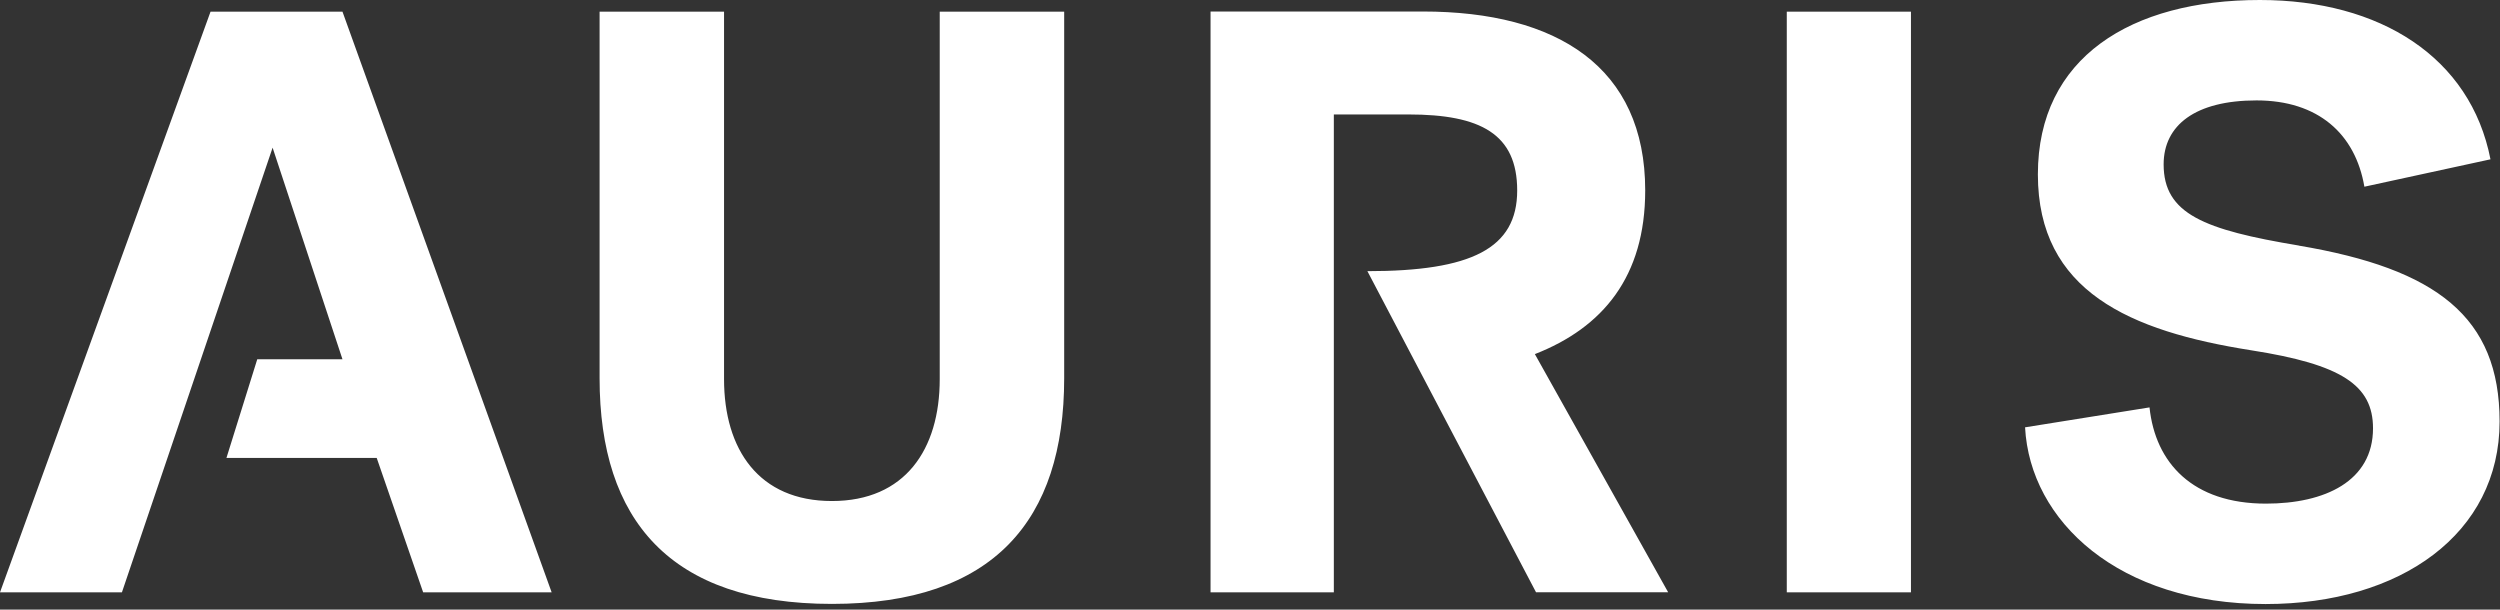 <svg width="365" height="89" viewBox="0 0 365 89" fill="none" xmlns="http://www.w3.org/2000/svg">
<rect x="0" y="0" width="365" height="89" fill="#333333" stroke="none"/>
<path d="M87.54 55.23V1.7H105.71V55.35C105.71 65.64 110.8 73.15 121.46 73.15C132.12 73.15 137.2 65.64 137.2 55.35V1.7H155.37V55.23C155.37 75.94 145.08 88.17 121.46 88.17C97.84 88.17 87.54 75.94 87.54 55.23ZM260.87 1.7H279V86.48H260.87V1.7ZM335.63 35.86C355.74 39.25 364.94 46.28 364.94 61.54C364.94 77.89 350.53 88.19 330.78 88.19C309.34 88.19 296.38 76.08 295.66 62.39L313.83 59.48C314.68 67.59 320.13 73.53 330.83 73.53C339.43 73.53 346.46 70.26 346.46 62.53C346.46 56.23 341.86 53.2 328.66 51.14C310.98 48.35 297.53 42.54 297.53 25.46C297.53 8.38 311.16 0 329.94 0C347.5 0 360.7 8.36 363.61 23.26L345.2 27.26C343.87 19.51 338.42 14.66 329.46 14.66C320.5 14.66 315.89 18.29 315.89 24C315.89 31.25 321.82 33.55 335.63 35.85V35.86ZM30.74 1.7L0 86.48H17.8L39.8 21.56L50 52.45H37.56L33.06 66.86H55L61.78 86.48H80.54L50 1.7M224.09 51.7C234.02 47.82 240.2 40.39 240.2 27.8C240.2 9.8 227.36 1.68 207.74 1.68H176.74V86.48H194.74V16.71H205.64C216.18 16.71 221.51 19.57 221.51 27.81C221.51 36.3 214.8 39.59 199.64 39.59L224.26 86.47H243.55L224.09 51.7Z" fill="white"/>
</svg>
